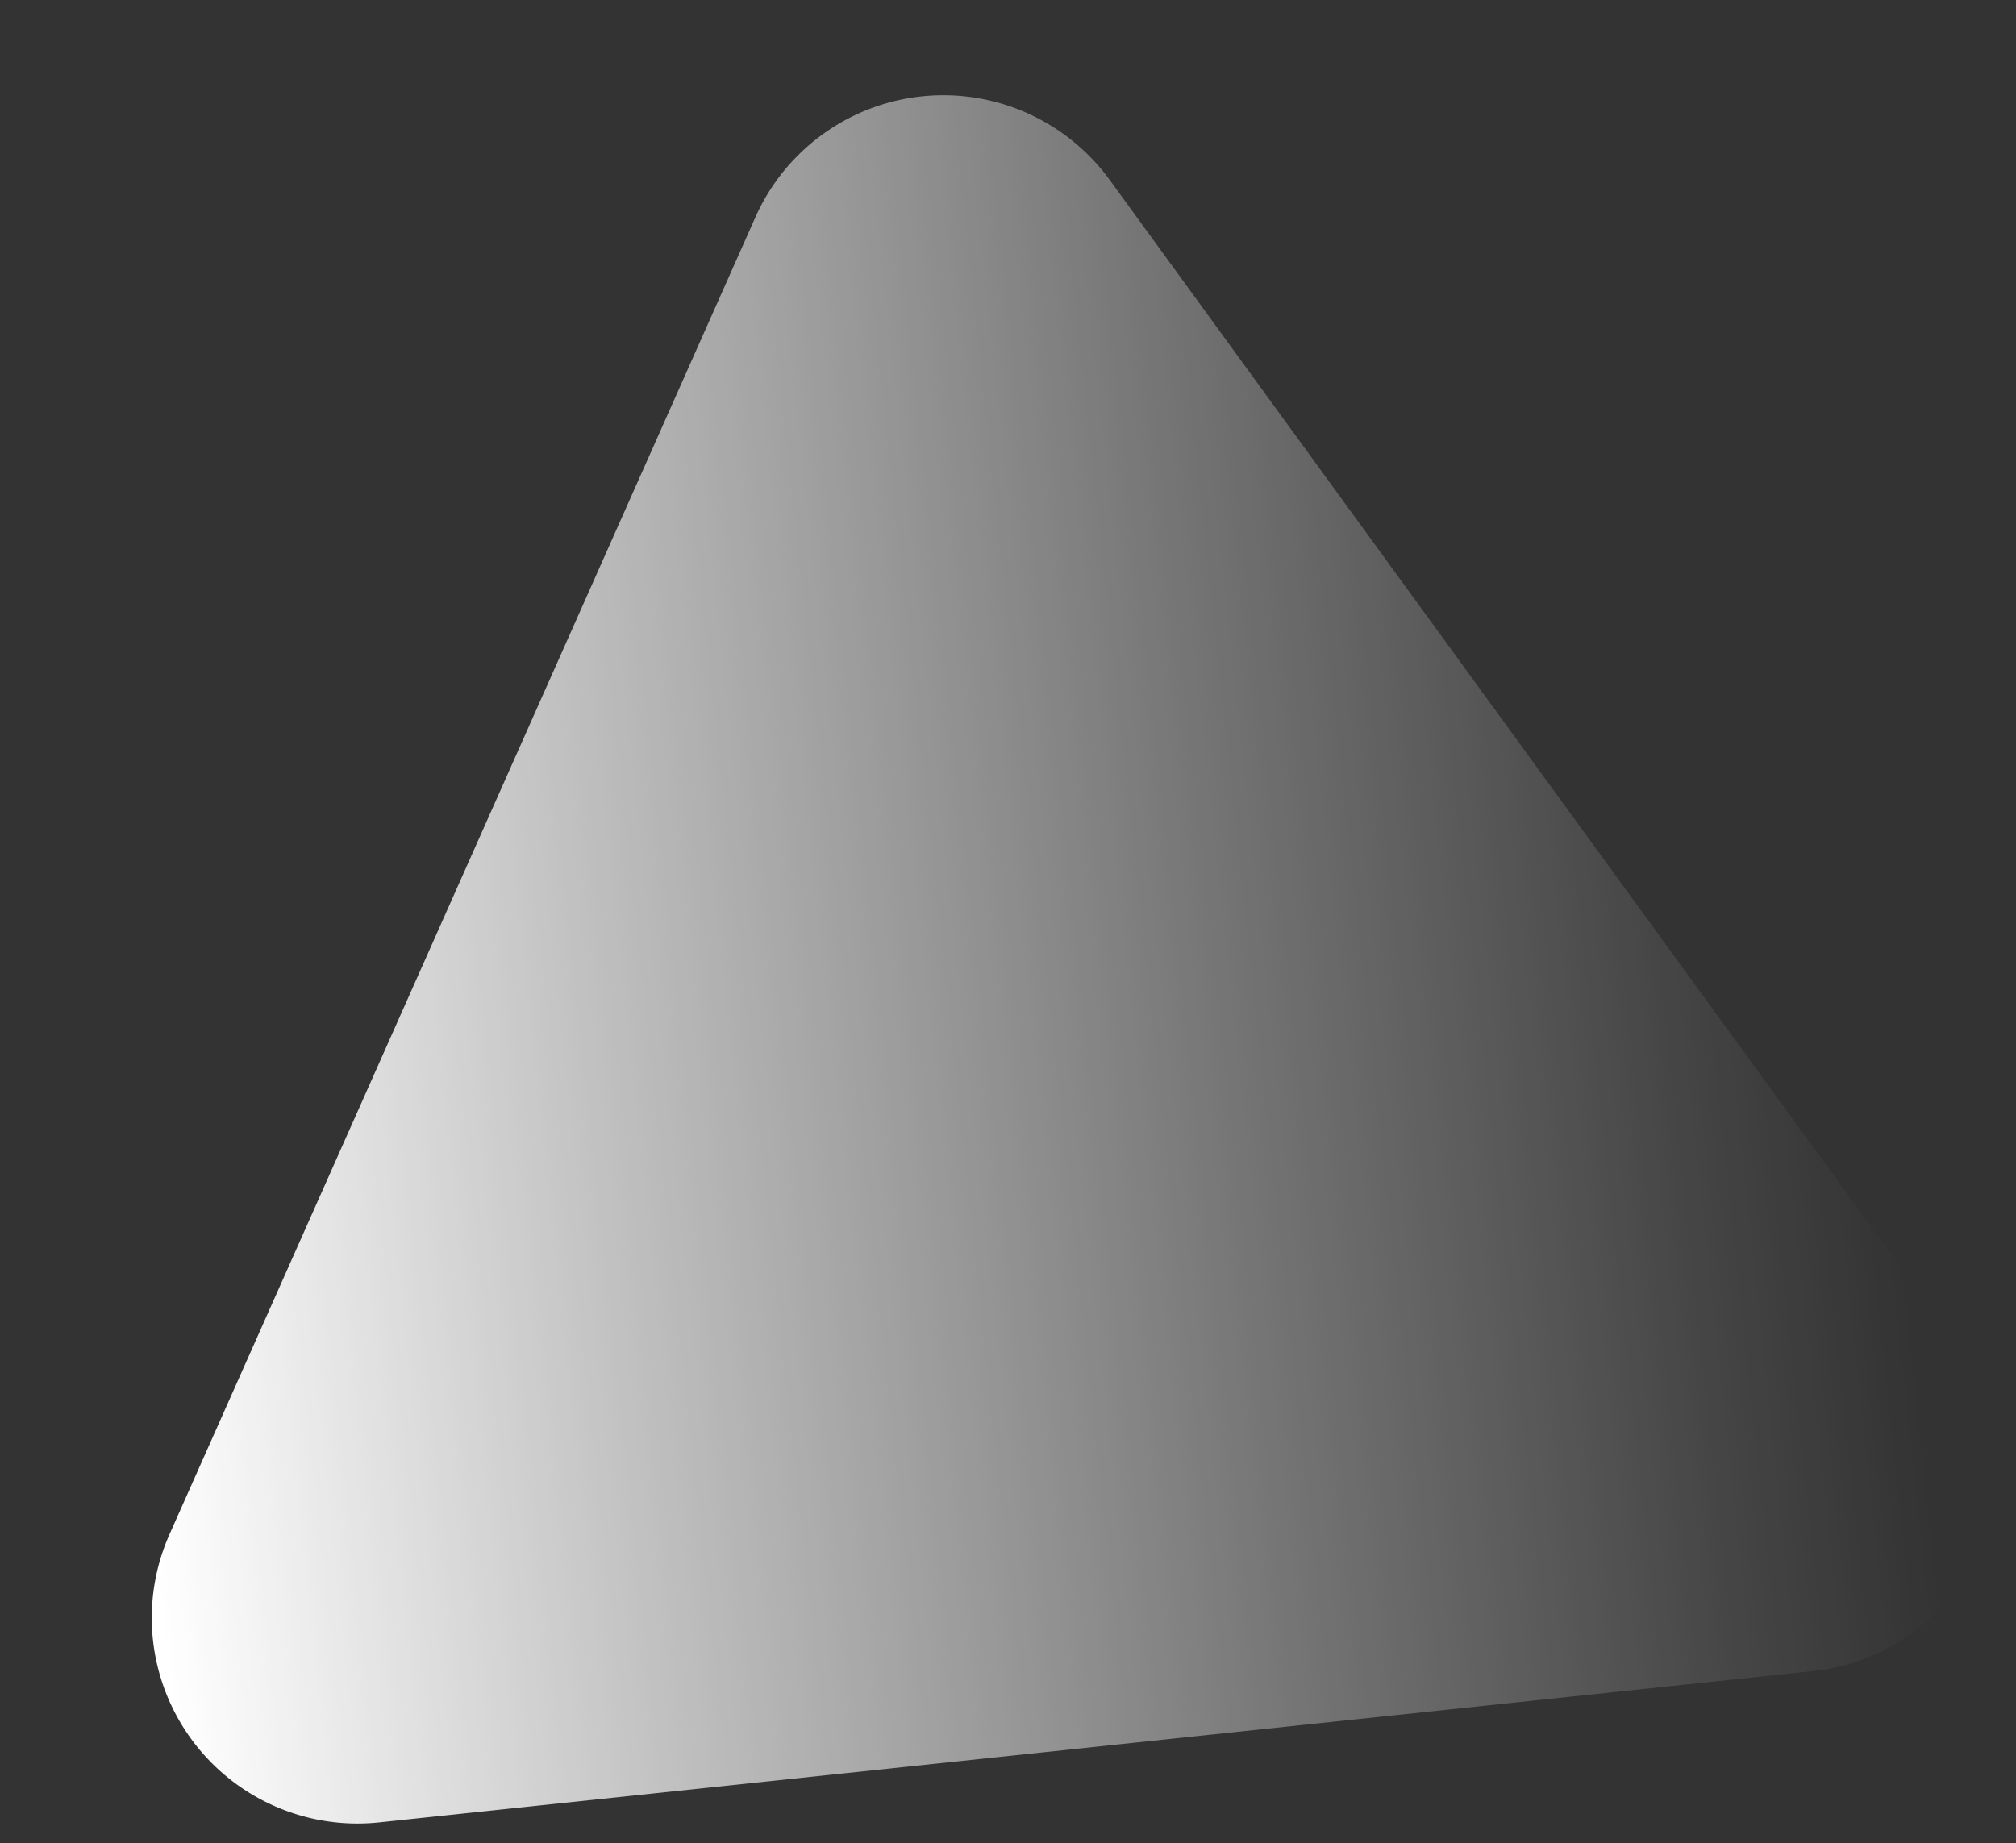<?xml version="1.0" encoding="UTF-8"?> <svg xmlns="http://www.w3.org/2000/svg" xmlns:xlink="http://www.w3.org/1999/xlink" width="260.688" height="238.401" viewBox="0 0 260.688 238.401"><rect x="0" y="0" width="260.688" height="238.401" fill="#333333" stroke="none"/><defs><linearGradient id="linear-gradient" x1="0.012" y1="0.5" x2="1.025" y2="0.5" gradientUnits="objectBoundingBox"><stop offset="0" stop-color="#fff"></stop><stop offset="0.257" stop-color="#fff" stop-opacity="0.694"></stop><stop offset="0.589" stop-color="#fff" stop-opacity="0.325"></stop><stop offset="0.822" stop-color="#fff" stop-opacity="0.09"></stop><stop offset="0.932" stop-color="#fff" stop-opacity="0"></stop></linearGradient></defs><path id="Tracé_115" data-name="Tracé 115" d="M96.763,13.293,3.6,174.654a26.586,26.586,0,0,0,23.025,39.88H212.95a26.586,26.586,0,0,0,23.025-39.88L142.813,13.293A26.588,26.588,0,0,0,96.763,13.293Z" transform="matrix(0.995, -0.105, 0.105, 0.995, 0, 25.042)" fill="url(#linear-gradient)"></path></svg> 